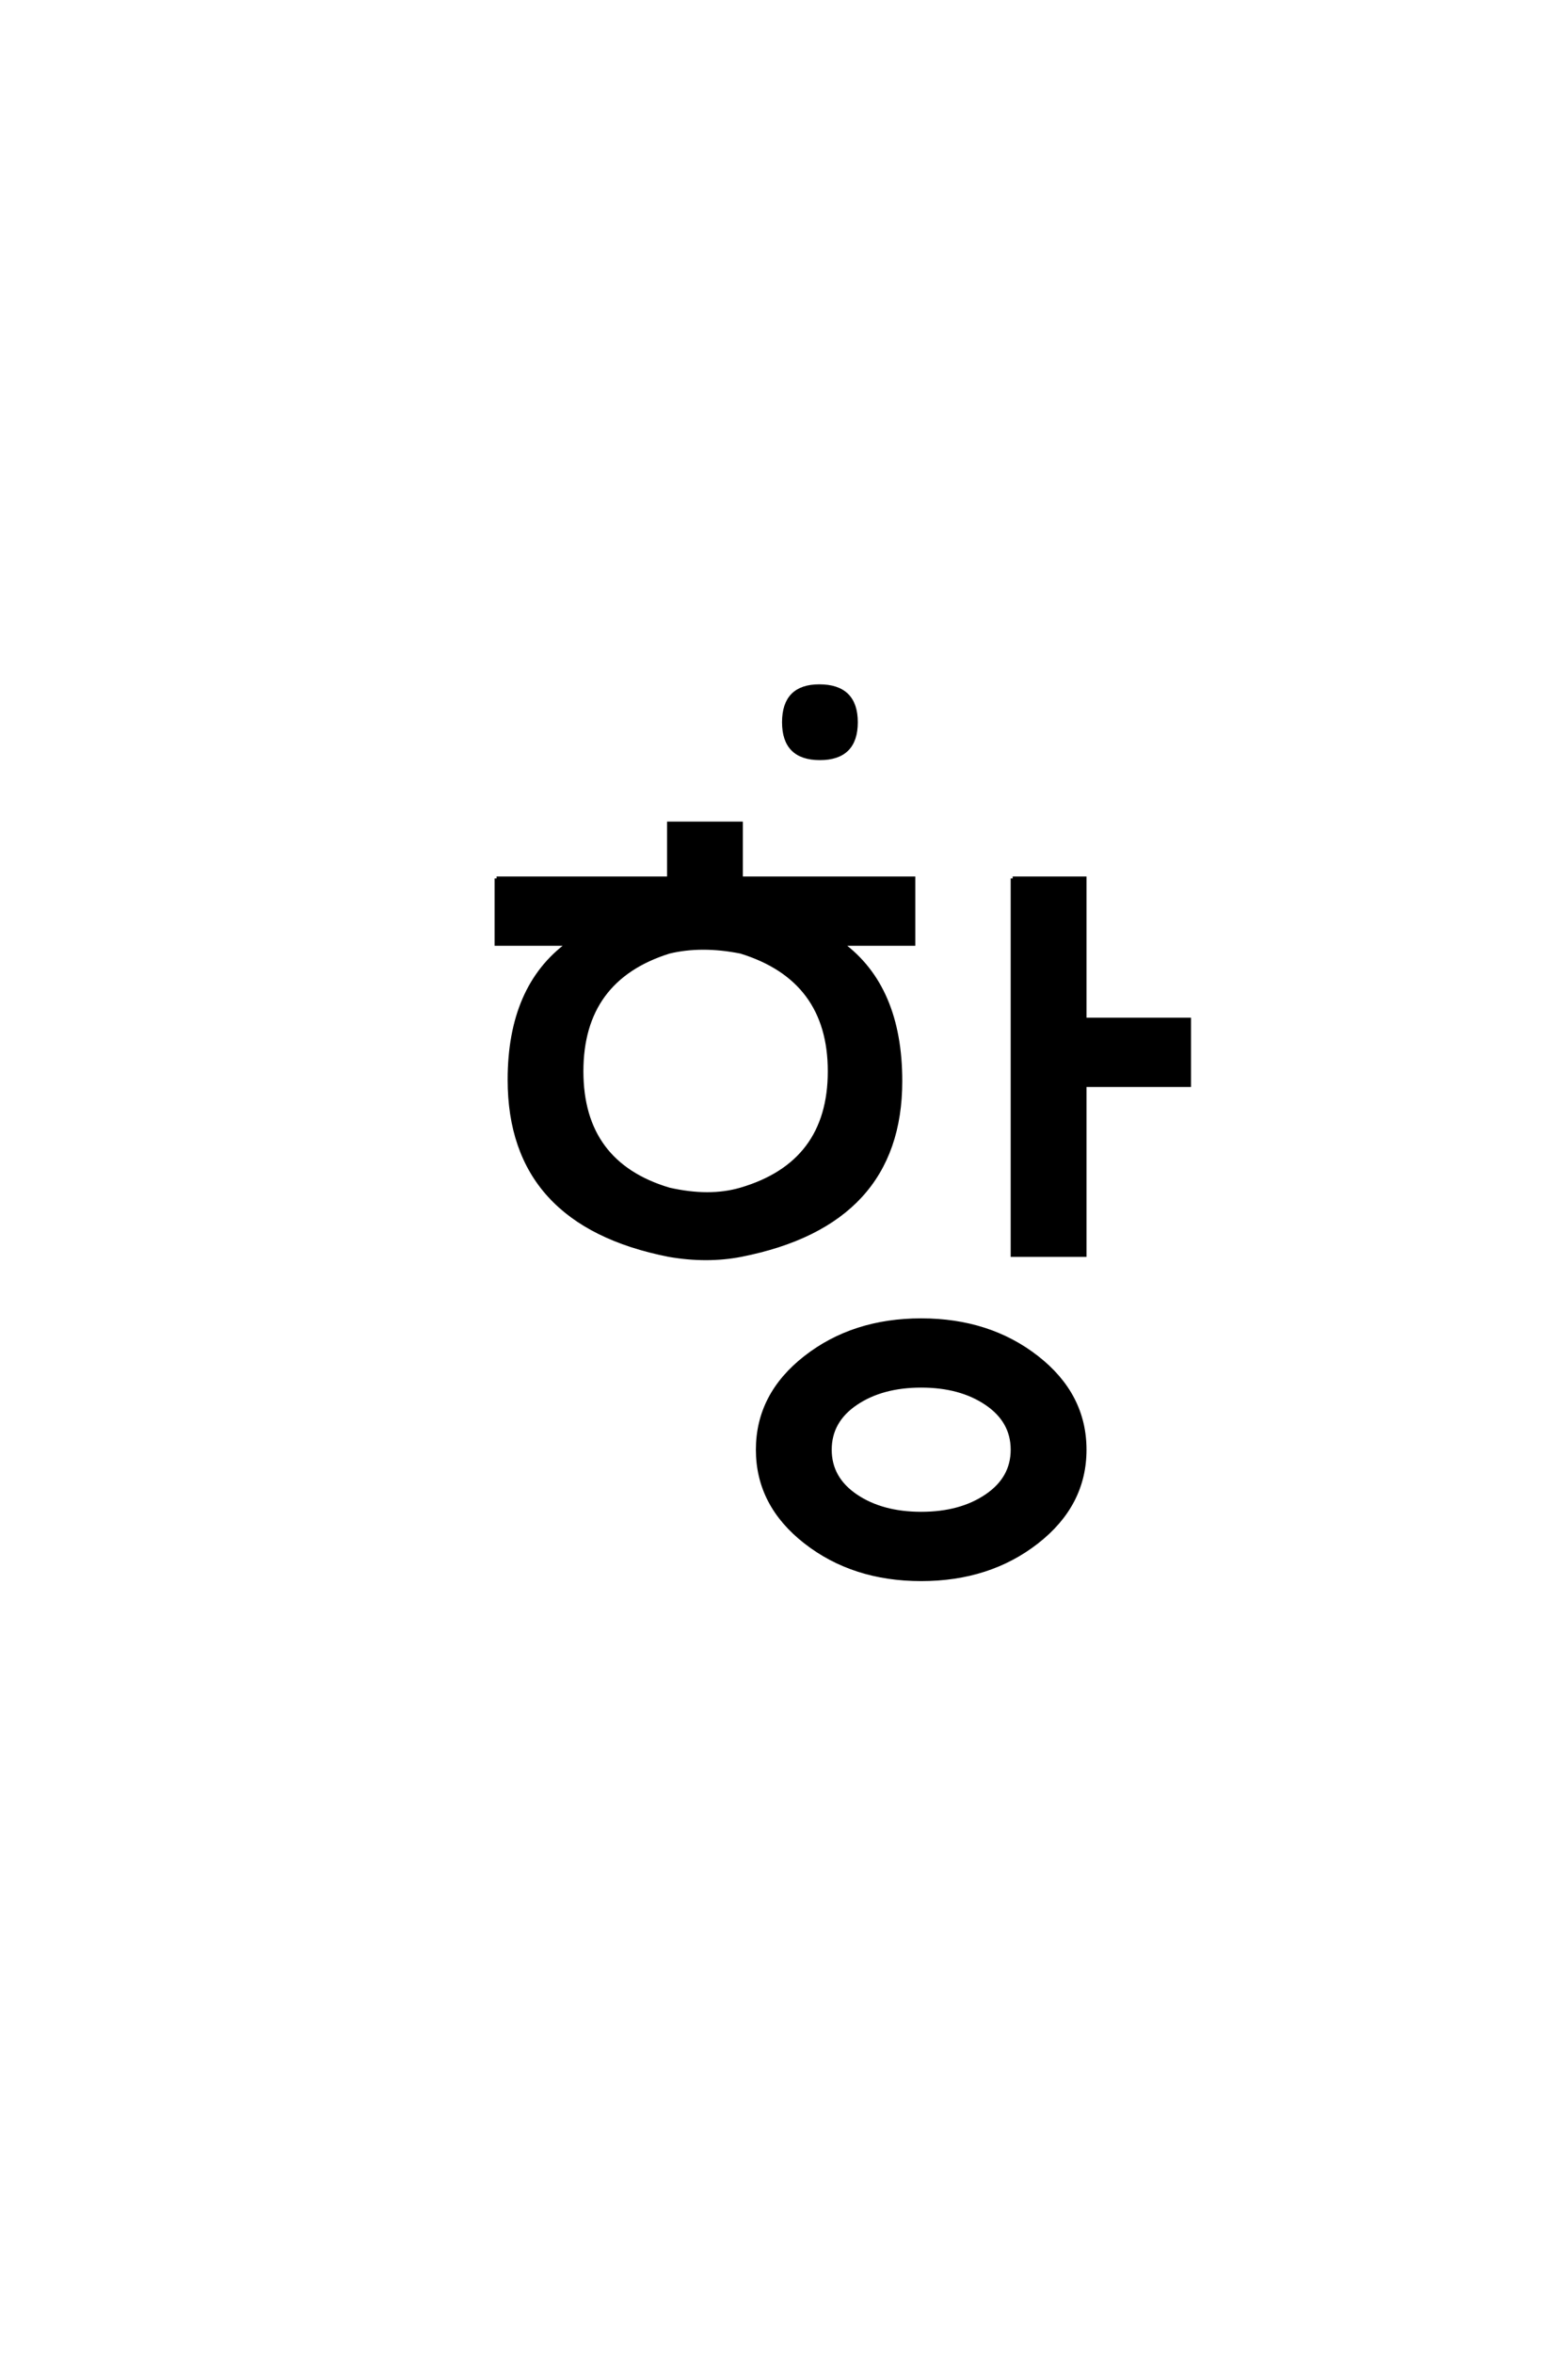 <?xml version='1.0' encoding='UTF-8'?>
<!DOCTYPE svg PUBLIC "-//W3C//DTD SVG 1.0//EN"
"http://www.w3.org/TR/2001/REC-SVG-20010904/DTD/svg10.dtd">

<svg xmlns='http://www.w3.org/2000/svg' version='1.0' width='40.0' height='60.0'>

 <g transform='scale(0.1 -0.1) translate(110.0 -370.0)'>
  <path d='M60.672 127.328
Q38.328 120.328 38.328 96.828
Q38.328 73.328 60.672 66.672
Q71 64.328 79 66.672
Q101.672 73.328 101.672 96.828
Q101.672 120.328 79 127.328
Q69 129.328 60.672 127.328
Q69 129.328 60.672 127.328
M16.672 146
L60.672 146
L60.672 160
L79 160
L79 146
L123 146
L123 129.328
L104.672 129.328
Q119.672 118.328 119.672 94.328
Q119.672 58 79 50
Q70.328 48.328 60.672 50
Q20 58 20 94.672
Q20 118.328 35 129.328
L16.672 129.328
L16.672 146
L16.672 146
M148.328 146
L166.672 146
L166.672 110
L193.328 110
L193.328 93.328
L166.672 93.328
L166.672 50
L148.328 50
L148.328 146
L148.328 146
M125 16.672
Q115 16.672 108.328 12.172
Q101.672 7.672 101.672 0.328
Q101.672 -7 108.328 -11.5
Q115 -16 125 -16
Q135 -16 141.656 -11.5
Q148.328 -7 148.328 0.328
Q148.328 7.672 141.656 12.172
Q135 16.672 125 16.672
Q135 16.672 125 16.672
M125 33.328
Q142.328 33.328 154.5 23.828
Q166.672 14.328 166.672 0.328
Q166.672 -13.672 154.5 -23.172
Q142.328 -32.672 125 -32.672
Q107.672 -32.672 95.5 -23.172
Q83.328 -13.672 83.328 0.328
Q83.328 14.328 95.5 23.828
Q107.672 33.328 125 33.328
Q107.672 33.328 125 33.328
M99 195
Q108.328 195 108.328 185.828
Q108.328 176.672 99.156 176.672
Q90 176.672 90 185.828
Q90 195 99 195
' style='fill: #000000; stroke: #000000'/>
 </g>
</svg>
